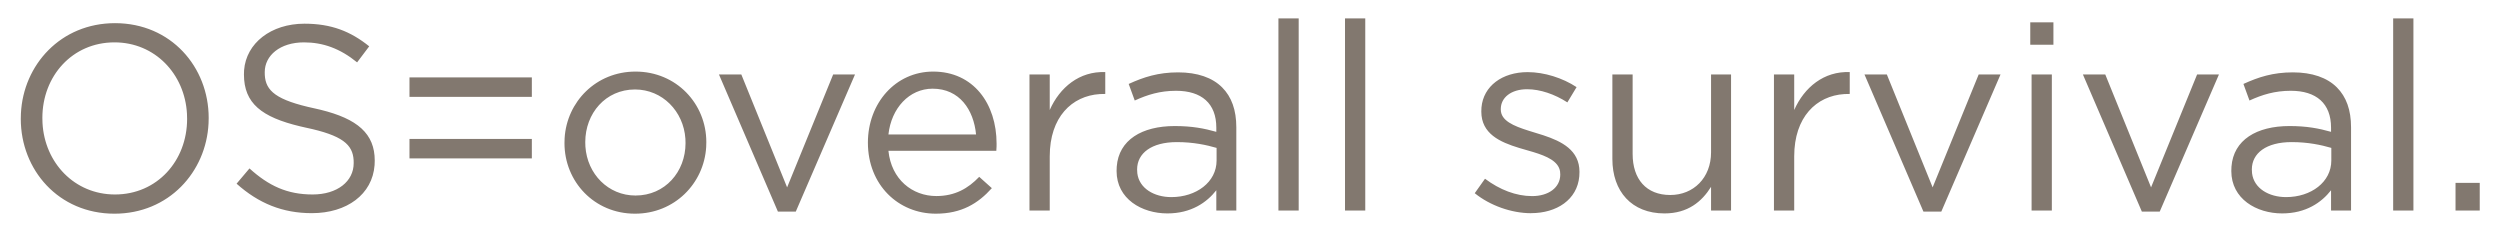 <svg height="9" viewBox="0 0 95 9" width="95" xmlns="http://www.w3.org/2000/svg"><path d="m37.35 366.12c2.061 0 3.486-1.583 3.575-3.434l.005-.206c0-1.93-1.43-3.6-3.56-3.6-2.061 0-3.486 1.583-3.575 3.434l-.005.206c0 1.93 1.43 3.6 3.56 3.6zm.02-.73c-1.541 0-2.673-1.205-2.755-2.715l-.005-.195c0-1.59 1.14-2.87 2.74-2.87 1.541 0 2.673 1.205 2.755 2.715l.005.195c0 1.59-1.14 2.87-2.74 2.87zm7.48.71c1.33 0 2.302-.714 2.384-1.826l.006-.174c0-1.019-.653-1.585-2.063-1.93l-.217-.05c-1.47-.315-1.865-.666-1.898-1.272l-.002-.108c0-.63.58-1.13 1.49-1.13.72 0 1.37.23 2.02.76l.46-.61c-.71-.57-1.44-.86-2.46-.86-1.272 0-2.215.741-2.295 1.768l-.005.162c0 1.098.674 1.621 2.136 1.971l.214.049c1.4.295 1.784.645 1.818 1.239l.002.111c0 .69-.62 1.19-1.56 1.19-.97 0-1.67-.33-2.4-.99l-.49.58c.84.75 1.75 1.12 2.86 1.12zm3.71-4.42h4.65v-.74h-4.65zm0 2.34h4.65v-.74h-4.65zm8.57 2.1c1.5 0 2.621-1.146 2.705-2.533l.005-.187c0-1.46-1.14-2.68-2.69-2.68-1.5 0-2.612 1.146-2.695 2.533l-.005.187c0 1.46 1.13 2.68 2.68 2.68zm.02-.69c-1.04 0-1.835-.82-1.905-1.86l-.005-.17c0-1.09.77-2 1.89-2 1.04 0 1.844.829 1.915 1.87l.005.17c0 1.09-.78 1.99-1.9 1.99zm5.41.61h.68l2.25-5.21h-.83l-1.75 4.29-1.74-4.29h-.85zm4.2-2.31h4.1c.01-.12.01-.2.01-.27 0-1.52-.88-2.74-2.41-2.74-1.43 0-2.48 1.2-2.48 2.7 0 1.61 1.16 2.7 2.58 2.7.98 0 1.61-.39 2.13-.97l-.48-.43c-.42.44-.92.73-1.63.73-.91 0-1.71-.63-1.82-1.72zm0-.62c.11-1 .79-1.74 1.68-1.74 1.02 0 1.56.8 1.65 1.74zm5.36 2.89h.77v-2.06c0-1.492.842-2.298 1.904-2.365l.206-.005v-.83c-.98-.04-1.73.58-2.11 1.44v-1.35h-.77zm5.24.11c.91 0 1.5-.42 1.86-.88v.77h.76v-3.16c0-.66-.18-1.16-.54-1.52-.37-.37-.94-.57-1.67-.57-.76 0-1.31.18-1.88.44l.23.63c.48-.22.96-.37 1.57-.37.97 0 1.53.48 1.53 1.4v.16c-.46-.13-.92-.22-1.58-.22-1.25 0-2.127.528-2.204 1.542l-.006.168c0 1.06.96 1.61 1.93 1.61zm.15-.62c-.653 0-1.22-.331-1.292-.904l-.008-.146c0-.62.55-1.04 1.51-1.04.63 0 1.13.11 1.51.22v.48c0 .82-.77 1.39-1.72 1.39zm4.07.51h.77v-7.3h-.77zm2.53 0h.77v-7.3h-.77zm7.07.1c.976 0 1.754-.512 1.833-1.399l.007-.171c0-.821-.67-1.158-1.377-1.391l-.555-.172c-.577-.182-1.058-.382-1.058-.806v-.02c0-.43.39-.75 1-.75.5 0 1.05.19 1.53.5l.35-.58c-.53-.35-1.23-.57-1.86-.57-.966 0-1.681.53-1.754 1.342l-.006.158c0 .844.711 1.16 1.438 1.381l.539.157c.521.159.952.35 1.015.733l.008.12c0 .5-.45.82-1.07.82-.61 0-1.23-.24-1.79-.66l-.39.55c.58.47 1.4.76 2.14.76zm5.07.01c.89 0 1.42-.45 1.77-1.01v.9h.76v-5.17h-.76v2.96c0 .97-.67 1.62-1.55 1.62-.91 0-1.43-.6-1.43-1.56v-3.02h-.77v3.21c0 1.23.73 2.07 1.98 2.07zm4.16-.11h.77v-2.06c0-1.492.842-2.298 1.904-2.365l.206-.005v-.83c-.98-.04-1.73.58-2.11 1.44v-1.35h-.77zm5.68.04h.68l2.25-5.21h-.83l-1.75 4.29-1.74-4.29h-.85zm4.06-6.34h.88v-.85h-.88zm.05 6.3h.77v-5.17h-.77zm4.19.04h.68l2.25-5.21h-.83l-1.75 4.29-1.74-4.29h-.85zm5.33.07c.91 0 1.5-.42 1.86-.88v.77h.76v-3.16c0-.66-.18-1.16-.54-1.52-.37-.37-.94-.57-1.67-.57-.76 0-1.31.18-1.88.44l.23.63c.48-.22.96-.37 1.57-.37.97 0 1.53.48 1.53 1.4v.16c-.46-.13-.92-.22-1.58-.22-1.25 0-2.127.528-2.204 1.542l-.006.168c0 1.06.96 1.61 1.93 1.61zm.15-.62c-.653 0-1.22-.331-1.292-.904l-.008-.146c0-.62.55-1.04 1.51-1.04.63 0 1.13.11 1.51.22v.48c0 .82-.77 1.39-1.72 1.39zm4.07.51h.77v-7.3h-.77zm2.37 0v-1.05h.92v1.05z" fill="#82786f" transform="translate(-33 -358)"/></svg>
